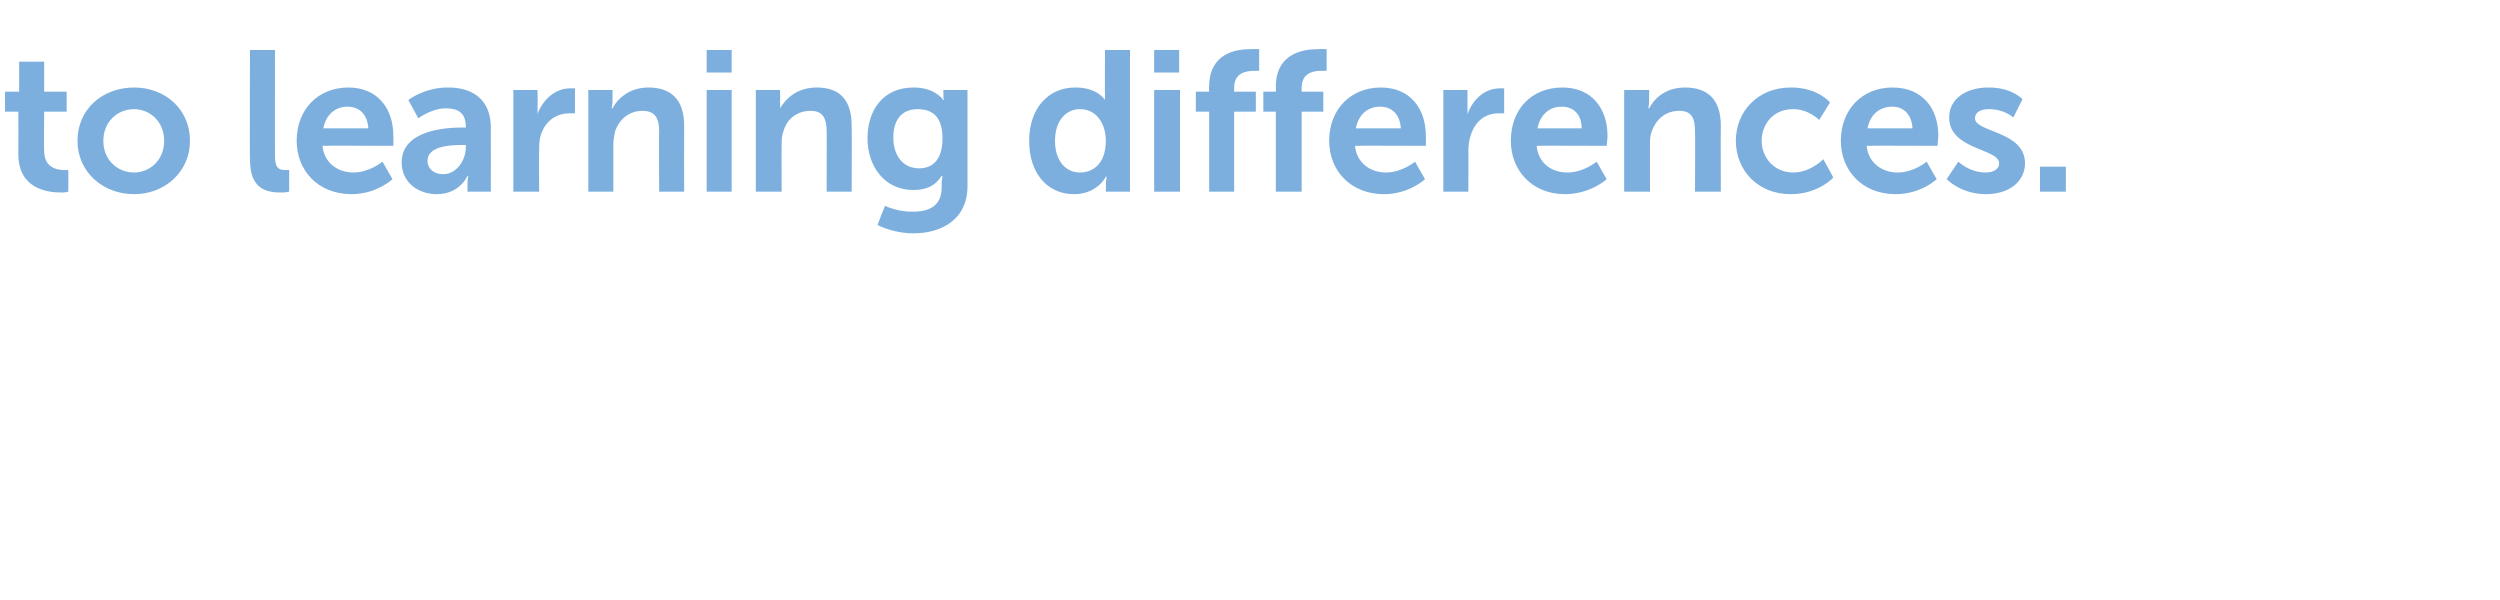 <?xml version="1.0" standalone="no"?><!DOCTYPE svg PUBLIC "-//W3C//DTD SVG 1.1//EN" "http://www.w3.org/Graphics/SVG/1.1/DTD/svg11.dtd"><svg xmlns="http://www.w3.org/2000/svg" version="1.1" width="300px" height="72px" viewBox="0 -5 300 72" style="top:-5px"><desc>to learning differences.</desc><defs/><g id="Polygon9166"><path d="m2.2 8.4l-1.6 0l0-2.4l1.7 0l0-3.6l3 0l0 3.6l2.7 0l0 2.4l-2.7 0c0 0-.04 4.73 0 4.7c0 2 1.5 2.3 2.4 2.3c.32.03.5 0 .5 0l0 2.6c0 0-.33.12-.9.1c-1.7 0-5.1-.5-5.1-4.6c.01.01 0-5.1 0-5.1zm13.9-2.9c3.7 0 6.7 2.6 6.7 6.4c0 3.7-3 6.4-6.7 6.4c-3.8 0-6.8-2.7-6.8-6.4c0-3.8 3-6.4 6.8-6.4zm0 10.2c1.9 0 3.6-1.5 3.6-3.8c0-2.3-1.7-3.8-3.6-3.8c-2 0-3.7 1.5-3.7 3.8c0 2.3 1.7 3.8 3.7 3.8zm13.9-14.7l3 0c0 0-.02 12.73 0 12.7c0 1.4.4 1.7 1.2 1.7c.26.01.5 0 .5 0l0 2.6c0 0-.48.12-1 .1c-1.7 0-3.7-.4-3.7-3.9c-.05-.02 0-13.2 0-13.2zm11.8 4.5c3.5 0 5.4 2.5 5.4 5.8c.03.34 0 1.2 0 1.2c0 0-8.49-.04-8.5 0c.2 2.1 1.9 3.2 3.7 3.2c1.95 0 3.5-1.3 3.5-1.3l1.2 2.1c0 0-1.88 1.79-4.9 1.8c-4.1 0-6.6-2.9-6.6-6.4c0-3.8 2.6-6.4 6.2-6.4zm2.4 4.9c-.1-1.7-1.1-2.6-2.5-2.6c-1.5 0-2.6 1-2.9 2.6c0 0 5.4 0 5.4 0zm11.3-.1c-.01.02.4 0 .4 0c0 0 0-.15 0-.1c0-1.7-1-2.2-2.4-2.2c-1.71-.01-3.3 1.2-3.3 1.2l-1.2-2.2c0 0 1.93-1.53 4.8-1.5c3.2 0 5.1 1.7 5.1 4.8c.02.04 0 7.7 0 7.7l-2.8 0c0 0 .01-1.01 0-1c.01-.49.1-.9.1-.9c0 0-.09.03-.1 0c0 0-.9 2.2-3.7 2.2c-2.2 0-4.2-1.4-4.2-3.8c0-3.9 5.3-4.2 7.3-4.2zm-2.3 5.6c1.6 0 2.7-1.7 2.7-3.2c.02 0 0-.3 0-.3c0 0-.51.01-.5 0c-1.6 0-4.1.2-4.1 1.9c0 .8.6 1.6 1.9 1.6zm8.4-10.1l2.9 0c0 0 .04 2.07 0 2.1c.04.43 0 .8 0 .8c0 0 .04.04 0 0c.6-1.7 2.1-3.1 3.9-3.1c.31-.01.6 0 .6 0l0 3c0 0-.34-.01-.7 0c-1.3 0-2.8.7-3.4 2.6c-.2.6-.2 1.2-.2 2c-.04-.05 0 4.8 0 4.8l-3.1 0l0-12.2zm9 0l2.9 0c0 0-.01 1.38 0 1.4c-.01.43-.1.8-.1.8c0 0 .09.02.1 0c.5-1 1.9-2.5 4.3-2.5c2.7 0 4.3 1.4 4.3 4.6c-.02.03 0 7.9 0 7.9l-3 0c0 0-.04-7.25 0-7.2c0-1.5-.4-2.5-2-2.5c-1.6 0-2.8 1-3.3 2.5c-.1.5-.2 1-.2 1.6c.01-.02 0 5.6 0 5.6l-3 0l0-12.2zm14.2-4.8l3 0l0 2.7l-3 0l0-2.7zm0 4.8l3 0l0 12.2l-3 0l0-12.2zm5.9 0l2.9 0c0 0 .05 1.38 0 1.4c.05.43 0 .8 0 .8c0 0 .05.02 0 0c.6-1 1.9-2.5 4.4-2.5c2.7 0 4.2 1.4 4.2 4.6c.04.03 0 7.9 0 7.9l-3 0c0 0 .01-7.25 0-7.2c0-1.5-.4-2.5-1.9-2.5c-1.7 0-2.9 1-3.3 2.5c-.2.5-.2 1-.2 1.6c-.03-.02 0 5.6 0 5.6l-3.1 0l0-12.2zm18.9 14.6c1.9 0 3.4-.7 3.4-2.9c0 0 0-.7 0-.7c.04-.34.1-.7.1-.7c0 0-.06 0-.1 0c-.7 1.1-1.7 1.7-3.4 1.7c-3.5 0-5.5-2.9-5.5-6.2c0-3.4 1.9-6.1 5.5-6.1c2.62-.03 3.6 1.5 3.6 1.5l.1 0c0 0-.07-.11-.1-.3c.03 0 0-.9 0-.9l2.9 0c0 0-.01 11.46 0 11.5c0 4.2-3.3 5.7-6.5 5.7c-1.5 0-3.1-.4-4.3-1c-.01-.02.9-2.3.9-2.3c0 0 1.53.75 3.4.7zm3.5-8.8c0-2.8-1.4-3.5-3-3.5c-1.9 0-2.9 1.3-2.9 3.4c0 2.1 1.1 3.7 3.1 3.7c1.4 0 2.8-.8 2.8-3.6zm15.9-6.1c2.71-.03 3.6 1.5 3.6 1.5l0 0c0 0-.03-.28 0-.7c-.03.04 0-5.3 0-5.3l3 0l0 17l-2.9 0c0 0 .04-1.01 0-1c.04-.46.1-.8.1-.8l-.1 0c0 0-.99 2.09-3.8 2.1c-3.3 0-5.4-2.6-5.4-6.4c0-3.9 2.3-6.4 5.5-6.4zm.6 10.2c1.6 0 3.1-1.1 3.1-3.8c0-1.9-1-3.8-3.1-3.8c-1.7 0-3 1.4-3 3.8c0 2.3 1.2 3.8 3 3.8zm8.9-14.7l3 0l0 2.7l-3 0l0-2.7zm0 4.8l3.1 0l0 12.2l-3.1 0l0-12.2zm6.6 2.6l-1.6 0l0-2.4l1.6 0c0 0-.05-.6 0-.6c0-4 3.2-4.5 4.9-4.5c.67-.04 1.1 0 1.1 0l0 2.6c0 0-.29-.02-.6 0c-.9 0-2.4.2-2.4 2c0-.03 0 .5 0 .5l2.6 0l0 2.4l-2.6 0l0 9.6l-3 0l0-9.6zm8 0l-1.5 0l0-2.4l1.5 0c0 0 .04-.6 0-.6c0-4 3.3-4.5 5-4.5c.66-.04 1.1 0 1.1 0l0 2.6c0 0-.3-.02-.7 0c-.8 0-2.3.2-2.3 2c-.01-.03 0 .5 0 .5l2.6 0l0 2.4l-2.6 0l0 9.6l-3.1 0l0-9.6zm12.6-2.9c3.5 0 5.4 2.5 5.4 5.8c.04.34 0 1.2 0 1.2c0 0-8.48-.04-8.5 0c.2 2.1 1.9 3.2 3.7 3.2c1.96 0 3.5-1.3 3.5-1.3l1.2 2.1c0 0-1.87 1.79-4.9 1.8c-4.1 0-6.6-2.9-6.6-6.4c0-3.8 2.6-6.4 6.2-6.4zm2.4 4.9c-.1-1.7-1.1-2.6-2.5-2.6c-1.5 0-2.6 1-2.9 2.6c0 0 5.4 0 5.4 0zm5.1-4.6l2.9 0c0 0 .01 2.07 0 2.1c.01.43 0 .8 0 .8c0 0 .01.04 0 0c.6-1.7 2-3.1 3.9-3.1c.29-.01.5 0 .5 0l0 3c0 0-.26-.01-.7 0c-1.3 0-2.7.7-3.3 2.6c-.2.6-.3 1.2-.3 2c.03-.05 0 4.8 0 4.8l-3 0l0-12.2zm14.3-.3c3.5 0 5.4 2.5 5.4 5.8c.01.34-.1 1.2-.1 1.2c0 0-8.41-.04-8.4 0c.2 2.1 1.8 3.2 3.7 3.2c1.93 0 3.5-1.3 3.5-1.3l1.2 2.1c0 0-1.91 1.79-5 1.8c-4 0-6.5-2.9-6.5-6.4c0-3.8 2.5-6.4 6.2-6.4zm2.3 4.9c0-1.7-1-2.6-2.4-2.6c-1.5 0-2.6 1-2.9 2.6c0 0 5.3 0 5.3 0zm5.1-4.6l3 0c0 0-.02 1.38 0 1.4c-.02.43-.1.8-.1.8c0 0 .08.02.1 0c.5-1 1.8-2.5 4.3-2.5c2.7 0 4.3 1.4 4.3 4.6c-.03.03 0 7.9 0 7.9l-3.1 0c0 0 .04-7.25 0-7.2c0-1.5-.3-2.5-1.9-2.5c-1.6 0-2.8 1-3.3 2.5c-.2.5-.2 1-.2 1.6c0-.02 0 5.6 0 5.6l-3.1 0l0-12.2zm20-.3c3.23-.03 4.7 1.8 4.7 1.8l-1.3 2.1c0 0-1.27-1.34-3.2-1.3c-2.2 0-3.7 1.7-3.7 3.8c0 2 1.5 3.8 3.8 3.8c2.07 0 3.6-1.6 3.6-1.6l1.2 2.2c0 0-1.77 1.99-5.1 2c-4 0-6.6-2.9-6.6-6.4c0-3.5 2.6-6.4 6.6-6.4zm12.2 0c3.6 0 5.5 2.5 5.5 5.8c-.04.34-.1 1.2-.1 1.2c0 0-8.46-.04-8.5 0c.2 2.1 1.9 3.2 3.7 3.2c1.98 0 3.5-1.3 3.5-1.3l1.2 2.1c0 0-1.86 1.79-4.9 1.8c-4.1 0-6.6-2.9-6.6-6.4c0-3.8 2.6-6.4 6.2-6.4zm2.4 4.9c-.1-1.7-1.1-2.6-2.4-2.6c-1.6 0-2.7 1-3 2.6c0 0 5.4 0 5.4 0zm5.5 4c0 0 1.3 1.3 3.3 1.3c.9 0 1.6-.4 1.6-1.1c0-1.8-6-1.6-6-5.5c0-2.3 2.1-3.6 4.7-3.6c2.79-.03 4.1 1.4 4.1 1.4l-1.1 2.2c0 0-1.12-1.04-3-1c-.8 0-1.6.3-1.6 1.1c0 1.7 6 1.5 6 5.4c0 2.1-1.8 3.7-4.7 3.7c-3.03-.01-4.7-1.8-4.7-1.8l1.4-2.1zm9.8.6l3.1 0l0 3l-3.1 0l0-3z" stroke="none" fill="#7dafde"/></g></svg>